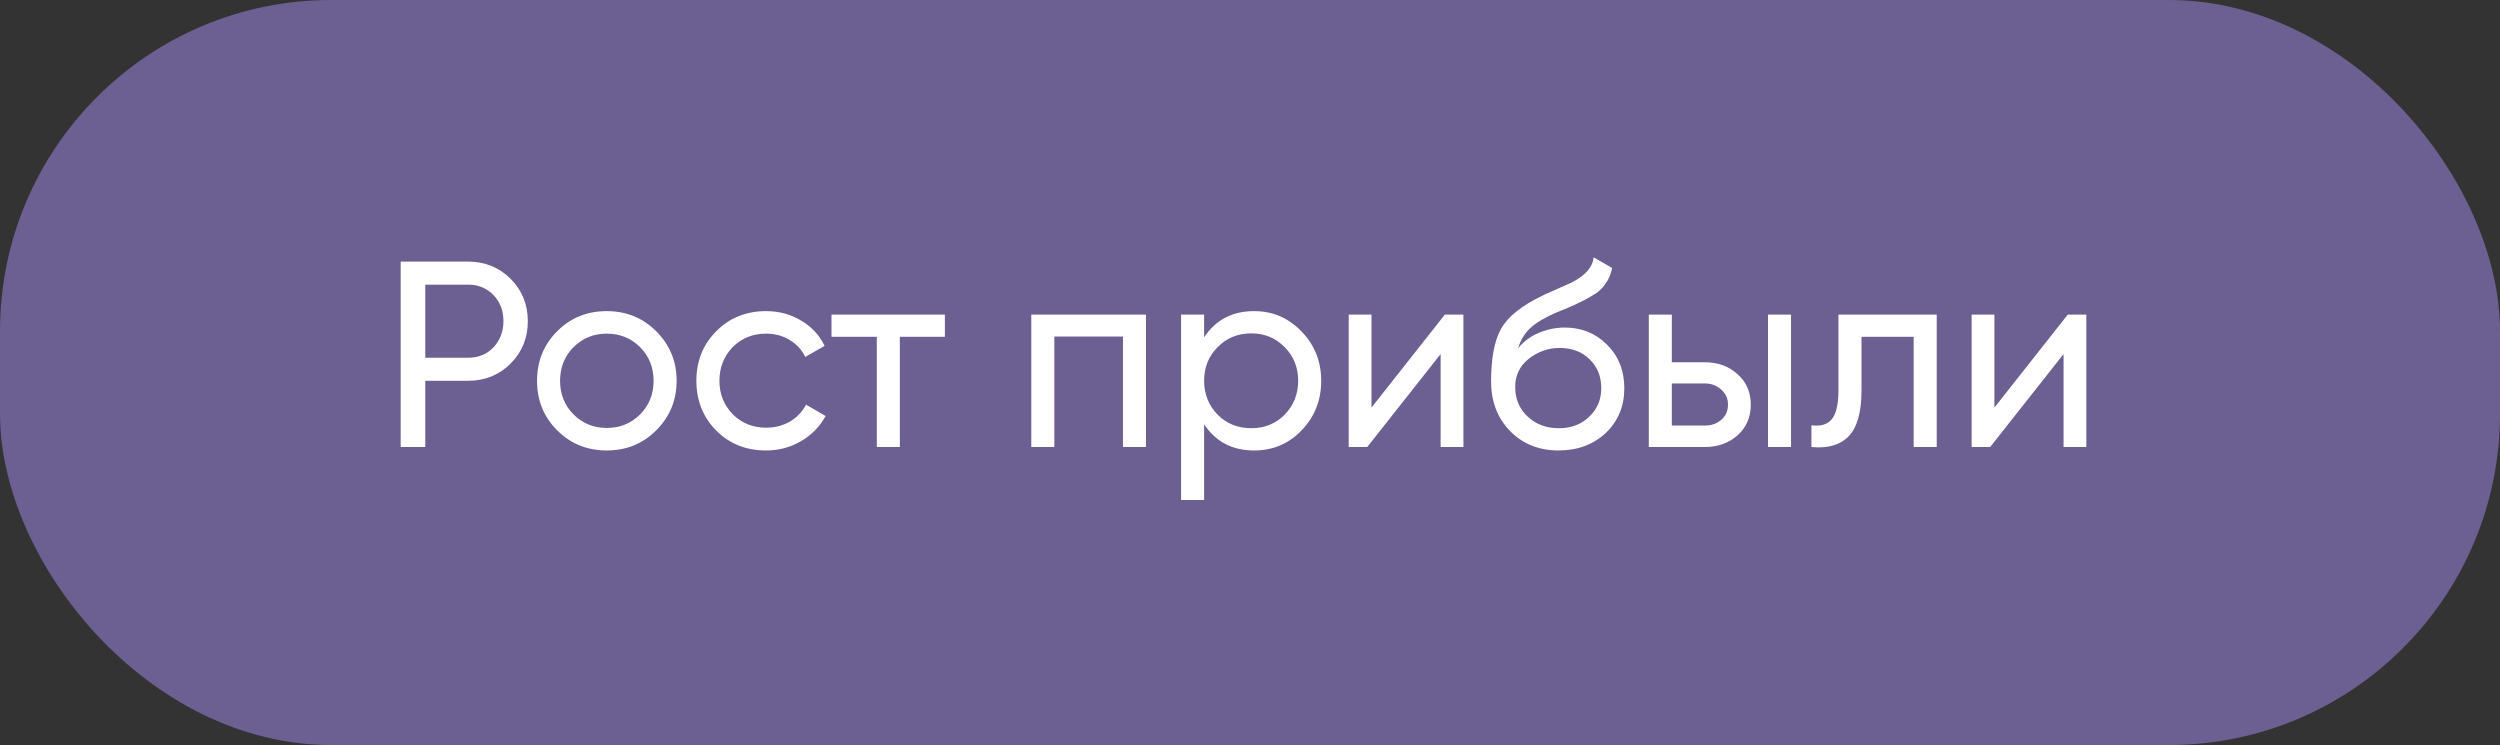 <?xml version="1.0" encoding="UTF-8"?> <svg xmlns="http://www.w3.org/2000/svg" width="151" height="45" viewBox="0 0 151 45" fill="none"><rect x="0" y="0" width="151" height="45" fill="#333333" stroke="none"/><rect width="151" height="45" rx="20" fill="#6C5F91"></rect><path d="M24.2 15.8H28.264C29.288 15.8 30.147 16.147 30.84 16.84C31.533 17.533 31.88 18.387 31.88 19.4C31.88 20.413 31.533 21.267 30.84 21.96C30.147 22.653 29.288 23 28.264 23H25.688V27H24.2V15.8ZM25.688 21.608H28.264C28.893 21.608 29.405 21.4 29.8 20.984C30.205 20.547 30.408 20.019 30.408 19.4C30.408 18.76 30.205 18.232 29.8 17.816C29.395 17.4 28.883 17.192 28.264 17.192H25.688V21.608ZM39.636 25.992C38.825 26.803 37.828 27.208 36.644 27.208C35.46 27.208 34.463 26.803 33.652 25.992C32.842 25.181 32.436 24.184 32.436 23C32.436 21.816 32.842 20.819 33.652 20.008C34.463 19.197 35.46 18.792 36.644 18.792C37.828 18.792 38.825 19.197 39.636 20.008C40.458 20.829 40.868 21.827 40.868 23C40.868 24.173 40.458 25.171 39.636 25.992ZM36.644 25.848C37.444 25.848 38.116 25.576 38.66 25.032C39.204 24.488 39.476 23.811 39.476 23C39.476 22.189 39.204 21.512 38.66 20.968C38.116 20.424 37.444 20.152 36.644 20.152C35.855 20.152 35.188 20.424 34.644 20.968C34.1 21.512 33.828 22.189 33.828 23C33.828 23.811 34.1 24.488 34.644 25.032C35.188 25.576 35.855 25.848 36.644 25.848ZM46.269 27.208C45.064 27.208 44.061 26.808 43.261 26.008C42.461 25.197 42.061 24.195 42.061 23C42.061 21.805 42.461 20.808 43.261 20.008C44.061 19.197 45.064 18.792 46.269 18.792C47.059 18.792 47.768 18.984 48.397 19.368C49.026 19.741 49.496 20.248 49.805 20.888L48.637 21.56C48.434 21.133 48.12 20.792 47.693 20.536C47.277 20.28 46.803 20.152 46.269 20.152C45.469 20.152 44.797 20.424 44.253 20.968C43.72 21.523 43.453 22.2 43.453 23C43.453 23.789 43.72 24.461 44.253 25.016C44.797 25.56 45.469 25.832 46.269 25.832C46.803 25.832 47.282 25.709 47.709 25.464C48.136 25.208 48.461 24.867 48.685 24.44L49.869 25.128C49.517 25.768 49.021 26.275 48.381 26.648C47.741 27.021 47.037 27.208 46.269 27.208ZM50.222 19H57.071V20.344H54.35V27H52.959V20.344H50.222V19ZM62.29 19H69.218V27H67.826V20.328H63.682V27H62.29V19ZM75.753 18.792C76.873 18.792 77.828 19.203 78.617 20.024C79.407 20.845 79.801 21.837 79.801 23C79.801 24.173 79.407 25.171 78.617 25.992C77.839 26.803 76.884 27.208 75.753 27.208C74.431 27.208 73.423 26.68 72.729 25.624V30.2H71.337V19H72.729V20.376C73.423 19.32 74.431 18.792 75.753 18.792ZM75.577 25.864C76.377 25.864 77.049 25.592 77.593 25.048C78.137 24.483 78.409 23.8 78.409 23C78.409 22.189 78.137 21.512 77.593 20.968C77.049 20.413 76.377 20.136 75.577 20.136C74.767 20.136 74.089 20.413 73.545 20.968C73.001 21.512 72.729 22.189 72.729 23C72.729 23.8 73.001 24.483 73.545 25.048C74.089 25.592 74.767 25.864 75.577 25.864ZM82.838 24.616L87.27 19H88.39V27H87.014V21.384L82.582 27H81.462V19H82.838V24.616ZM94.141 27.208C92.957 27.208 91.981 26.819 91.213 26.04C90.445 25.251 90.061 24.248 90.061 23.032C90.061 21.656 90.258 20.605 90.653 19.88C91.058 19.144 91.88 18.477 93.117 17.88C93.181 17.848 93.256 17.811 93.341 17.768C93.437 17.725 93.549 17.677 93.677 17.624C93.816 17.56 93.933 17.507 94.029 17.464L94.893 17.08C95.746 16.653 96.2 16.141 96.253 15.544L97.373 16.184C97.299 16.557 97.176 16.856 97.005 17.08C96.995 17.101 96.963 17.149 96.909 17.224C96.856 17.288 96.819 17.336 96.797 17.368C96.776 17.389 96.739 17.427 96.685 17.48C96.642 17.523 96.594 17.565 96.541 17.608C96.499 17.651 96.44 17.693 96.365 17.736C95.971 17.981 95.688 18.141 95.517 18.216C95.453 18.248 95.384 18.28 95.309 18.312C95.245 18.344 95.192 18.371 95.149 18.392C95.106 18.413 95.075 18.429 95.053 18.44L94.525 18.664L94.013 18.872C93.299 19.181 92.77 19.496 92.429 19.816C92.088 20.136 91.843 20.541 91.693 21.032C92.024 20.627 92.44 20.317 92.941 20.104C93.453 19.891 93.976 19.784 94.509 19.784C95.522 19.784 96.371 20.125 97.053 20.808C97.757 21.501 98.109 22.381 98.109 23.448C98.109 24.536 97.736 25.437 96.989 26.152C96.232 26.856 95.282 27.208 94.141 27.208ZM96.717 23.448C96.717 22.733 96.483 22.152 96.013 21.704C95.555 21.245 94.947 21.016 94.189 21.016C93.517 21.016 92.898 21.235 92.333 21.672C91.789 22.109 91.517 22.675 91.517 23.368C91.517 24.093 91.768 24.691 92.269 25.16C92.77 25.629 93.394 25.864 94.141 25.864C94.898 25.864 95.512 25.635 95.981 25.176C96.472 24.717 96.717 24.141 96.717 23.448ZM100.979 21.88H102.963C103.763 21.88 104.425 22.12 104.947 22.6C105.481 23.069 105.747 23.683 105.747 24.44C105.747 25.197 105.481 25.816 104.947 26.296C104.414 26.765 103.753 27 102.963 27H99.587V19H100.979V21.88ZM106.787 27V19H108.179V27H106.787ZM100.979 25.704H102.963C103.369 25.704 103.705 25.587 103.971 25.352C104.238 25.117 104.371 24.813 104.371 24.44C104.371 24.067 104.233 23.763 103.955 23.528C103.689 23.283 103.358 23.16 102.963 23.16H100.979V25.704ZM111.042 19H116.978V27H115.586V20.344H112.434V23.608C112.434 24.888 112.178 25.8 111.666 26.344C111.154 26.877 110.402 27.096 109.41 27V25.688C109.965 25.763 110.375 25.64 110.642 25.32C110.909 24.989 111.042 24.408 111.042 23.576V19ZM120.463 24.616L124.895 19H126.015V27H124.639V21.384L120.207 27H119.087V19H120.463V24.616Z" fill="white"></path></svg> 